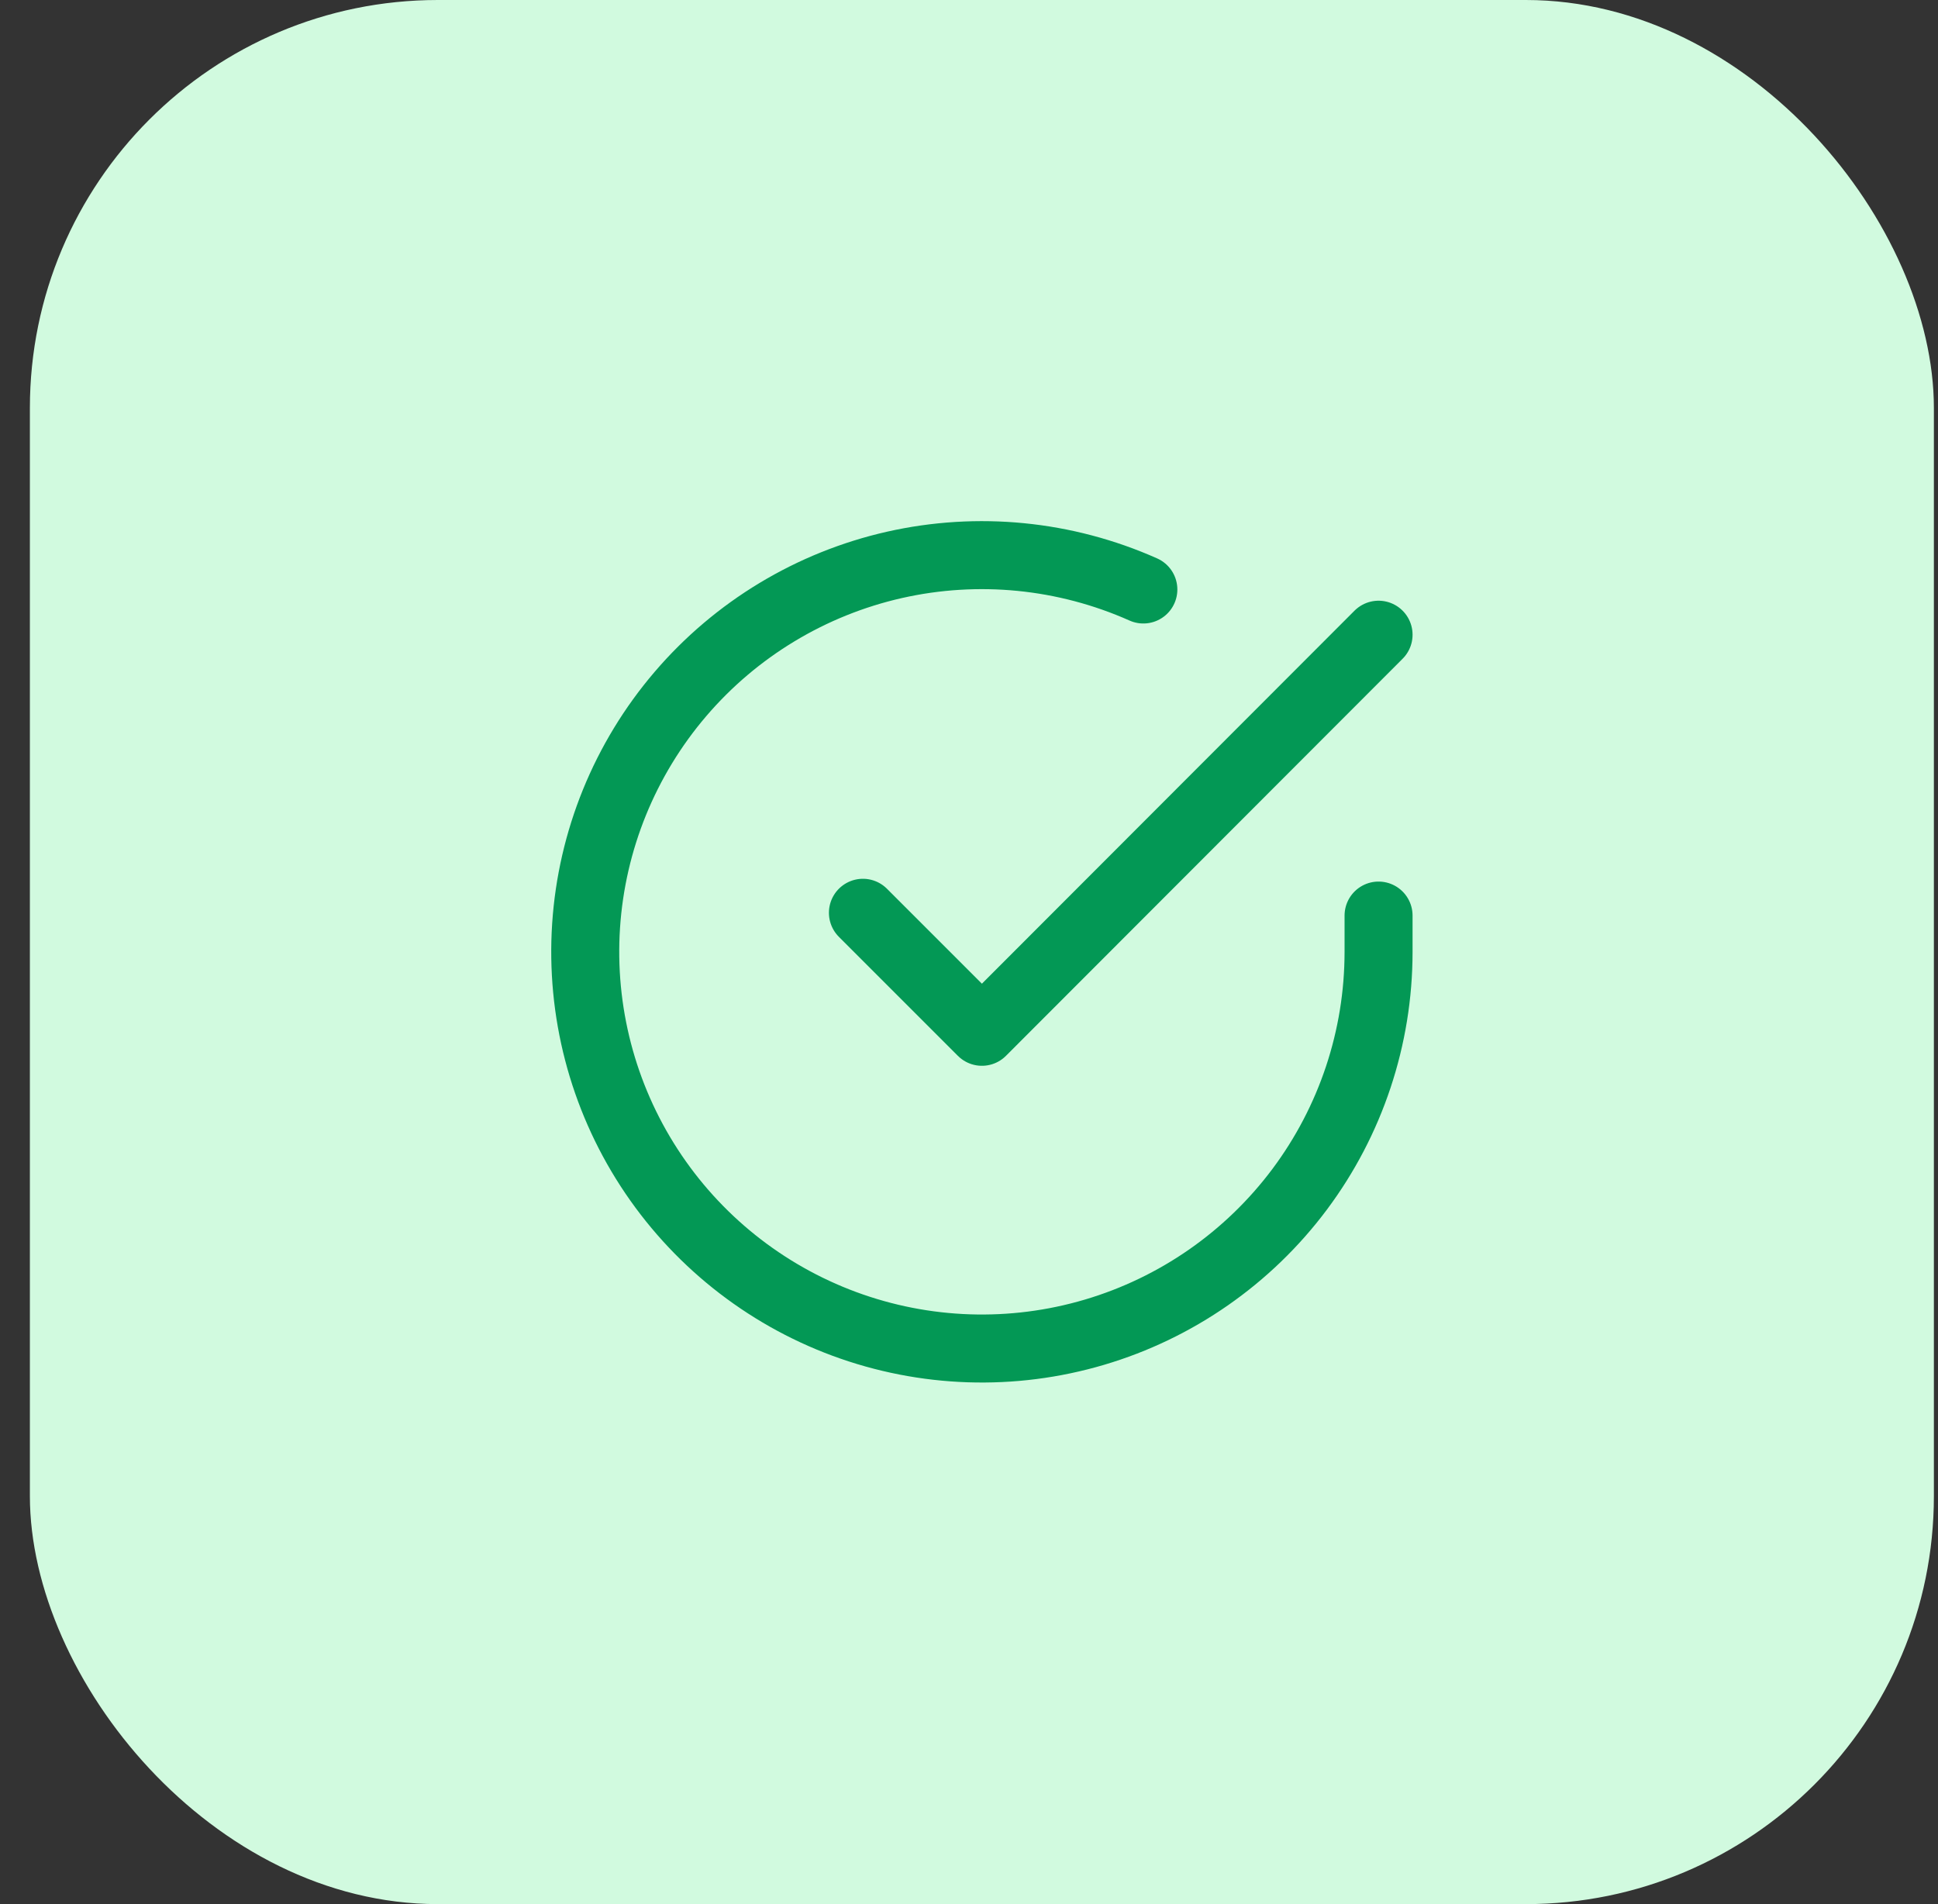<svg width="57" height="56" viewBox="0 0 57 56" fill="none" xmlns="http://www.w3.org/2000/svg">
<rect x="0" y="0" width="57" height="56" fill="#333333" stroke="none"/>
<rect x="0.879" width="56" height="56" rx="12" fill="#D1FADF"/>
<path d="M40.546 26.927V28C40.545 30.516 39.73 32.964 38.224 34.979C36.717 36.994 34.6 38.468 32.188 39.181C29.775 39.895 27.196 39.809 24.836 38.937C22.477 38.065 20.462 36.454 19.092 34.343C17.723 32.233 17.073 29.736 17.238 27.226C17.404 24.715 18.376 22.326 20.011 20.413C21.645 18.501 23.855 17.168 26.308 16.613C28.762 16.059 31.33 16.313 33.628 17.337M40.546 18.667L28.88 30.345L25.38 26.845" stroke="#039855" stroke-width="2" stroke-linecap="round" stroke-linejoin="round"/>
</svg>
